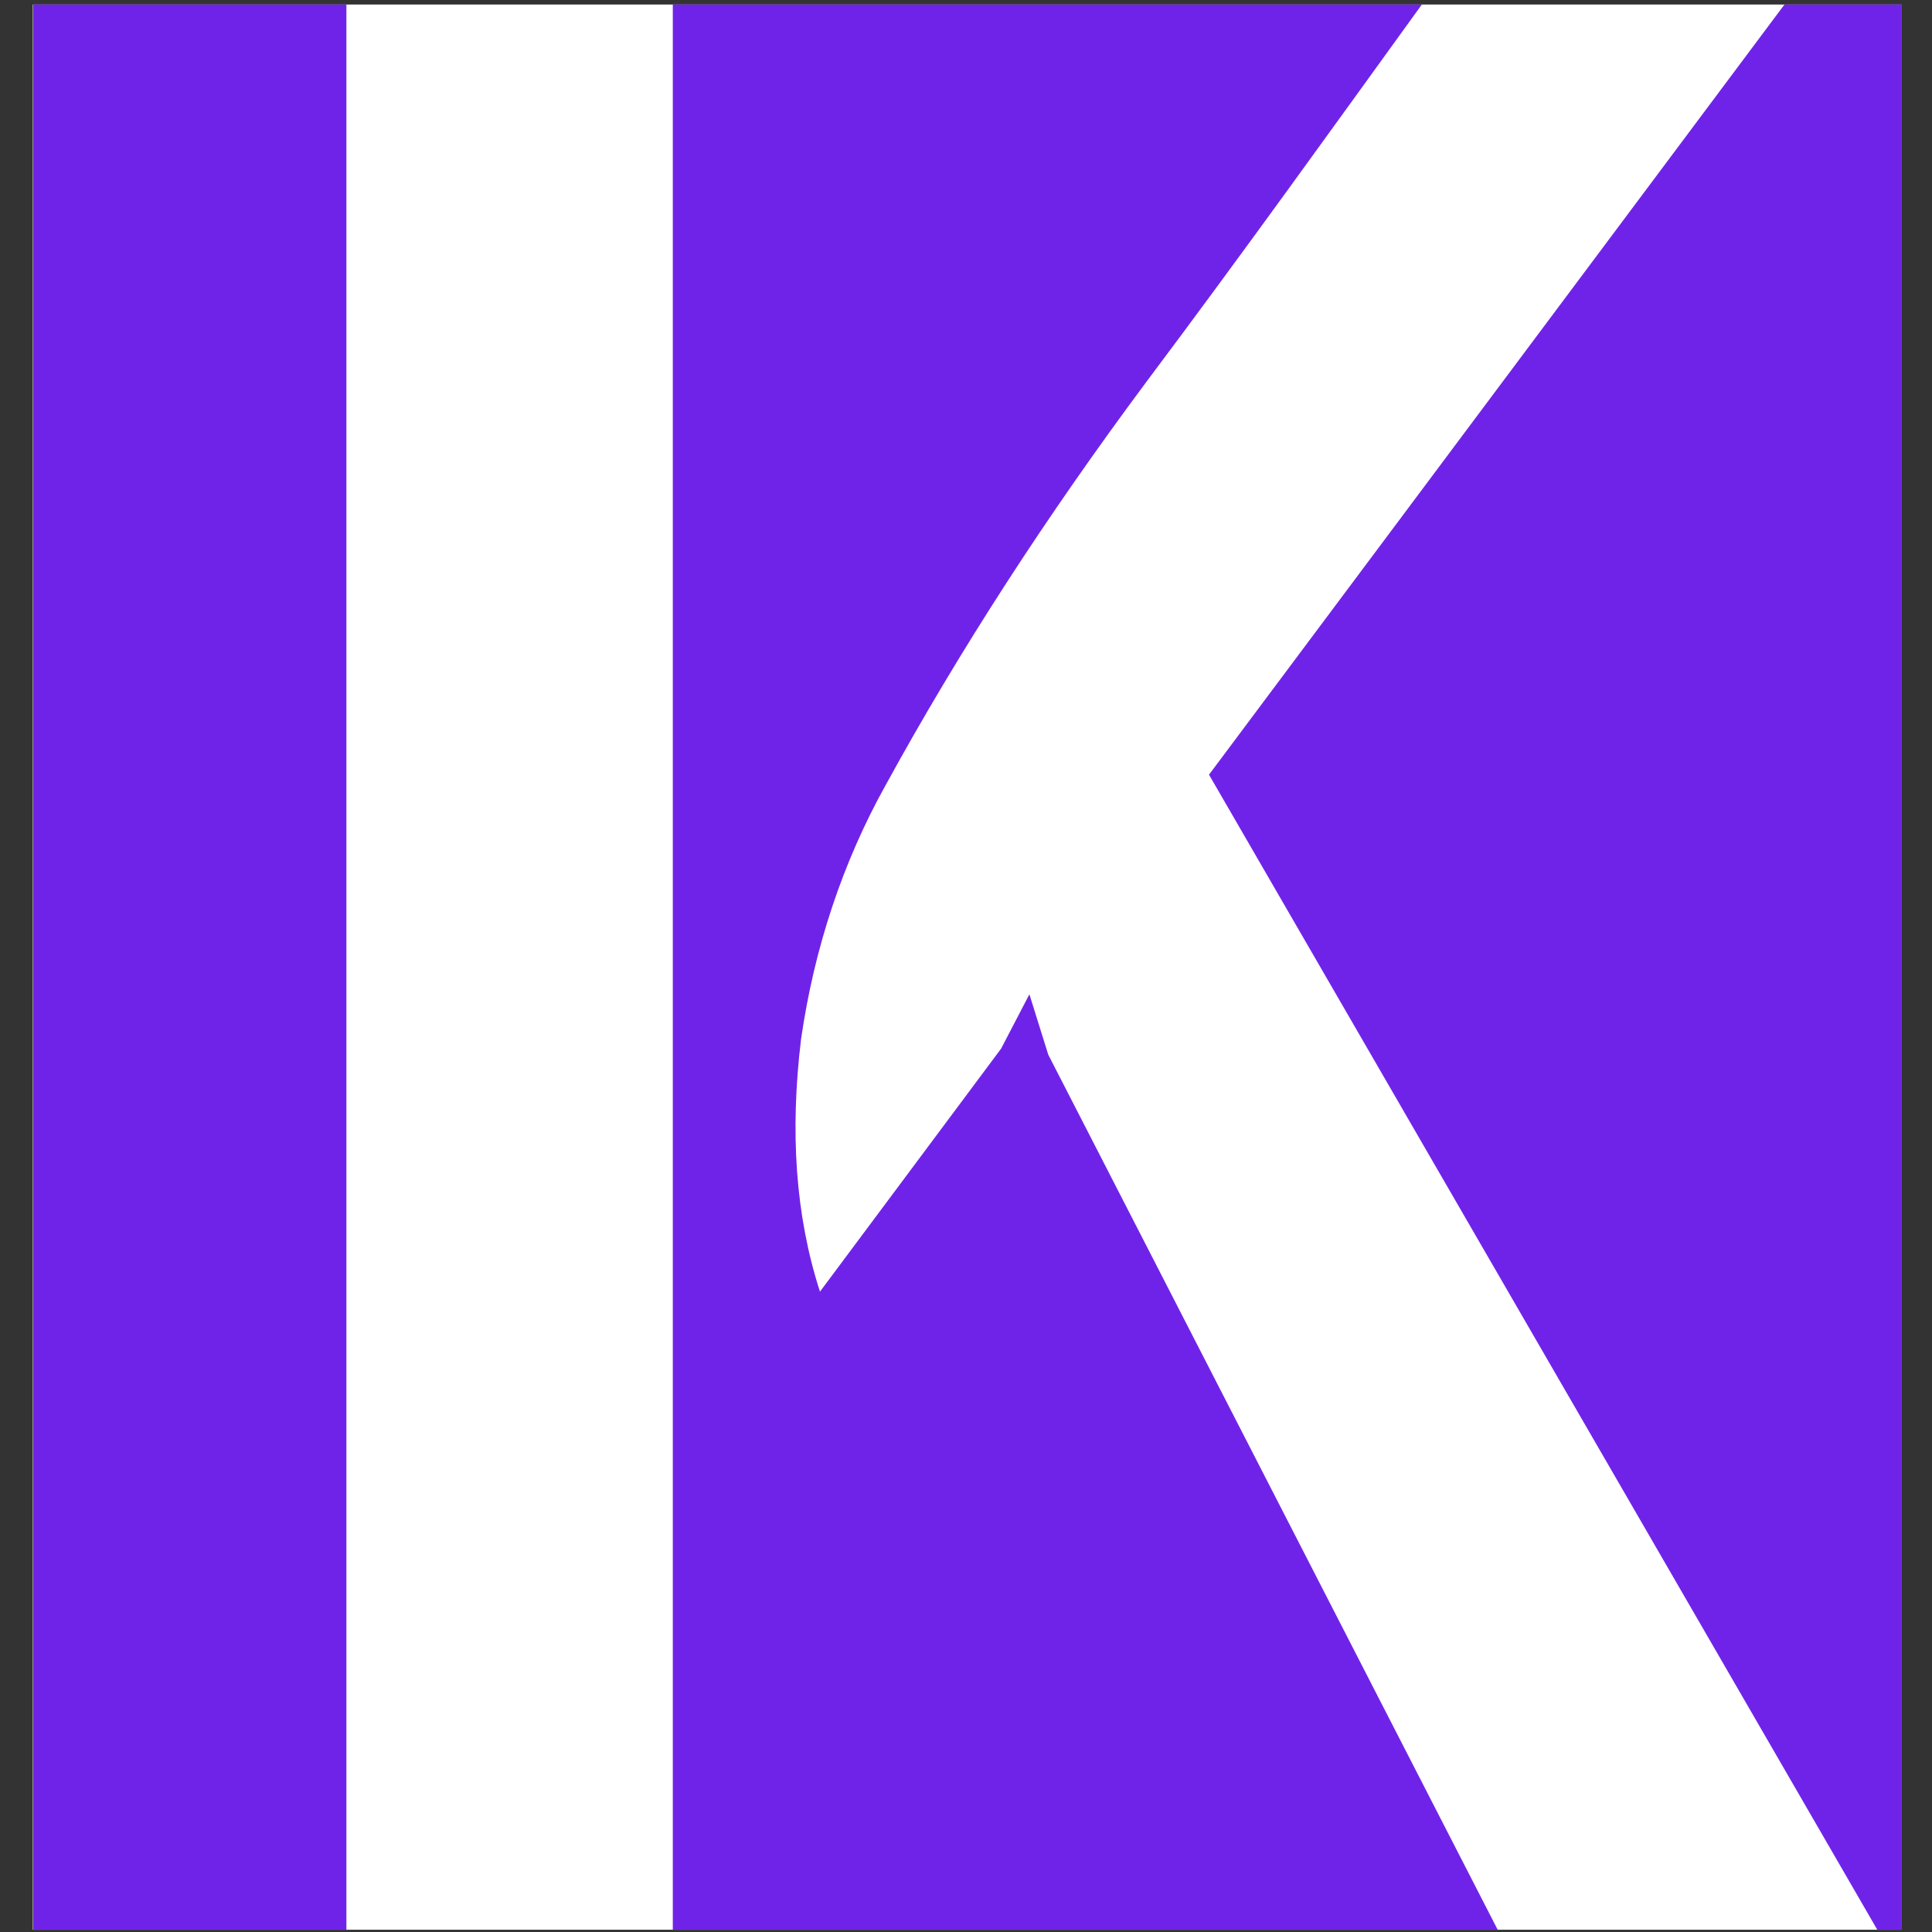 <svg xmlns="http://www.w3.org/2000/svg" xmlns:xlink="http://www.w3.org/1999/xlink" id="Calque_1" x="0px" y="0px" viewBox="0 0 512 512" style="enable-background:new 0 0 512 512;" xml:space="preserve"><rect x="0" y="0" width="512" height="512" fill="#333333" stroke="none"/><style type="text/css">	.st0{fill:#FFFFFF;}	.st1{fill:#7023E8;}</style><rect x="8.7" y="1.2" class="st0" width="495.2" height="510.2"></rect><path class="st1" d="M234.8,207.9c19.5-35.6,42.5-71.1,69-106.7c25.5-34,49.5-67.5,73-100H178.3v510.2h218.6L277.8,279.5l-5-16 l-7.5,14.4l-48,64.4c-6.5-20.1-8-42.3-5-67C215.8,251.2,223.3,228.5,234.8,207.9z"></path><path class="st1" d="M472.9,1.2L320.4,205.3l177.1,306.1h6.5V1.2H472.9z"></path><path class="st1" d="M91.8,1.2h-83v510.2h83V1.2z"></path></svg>